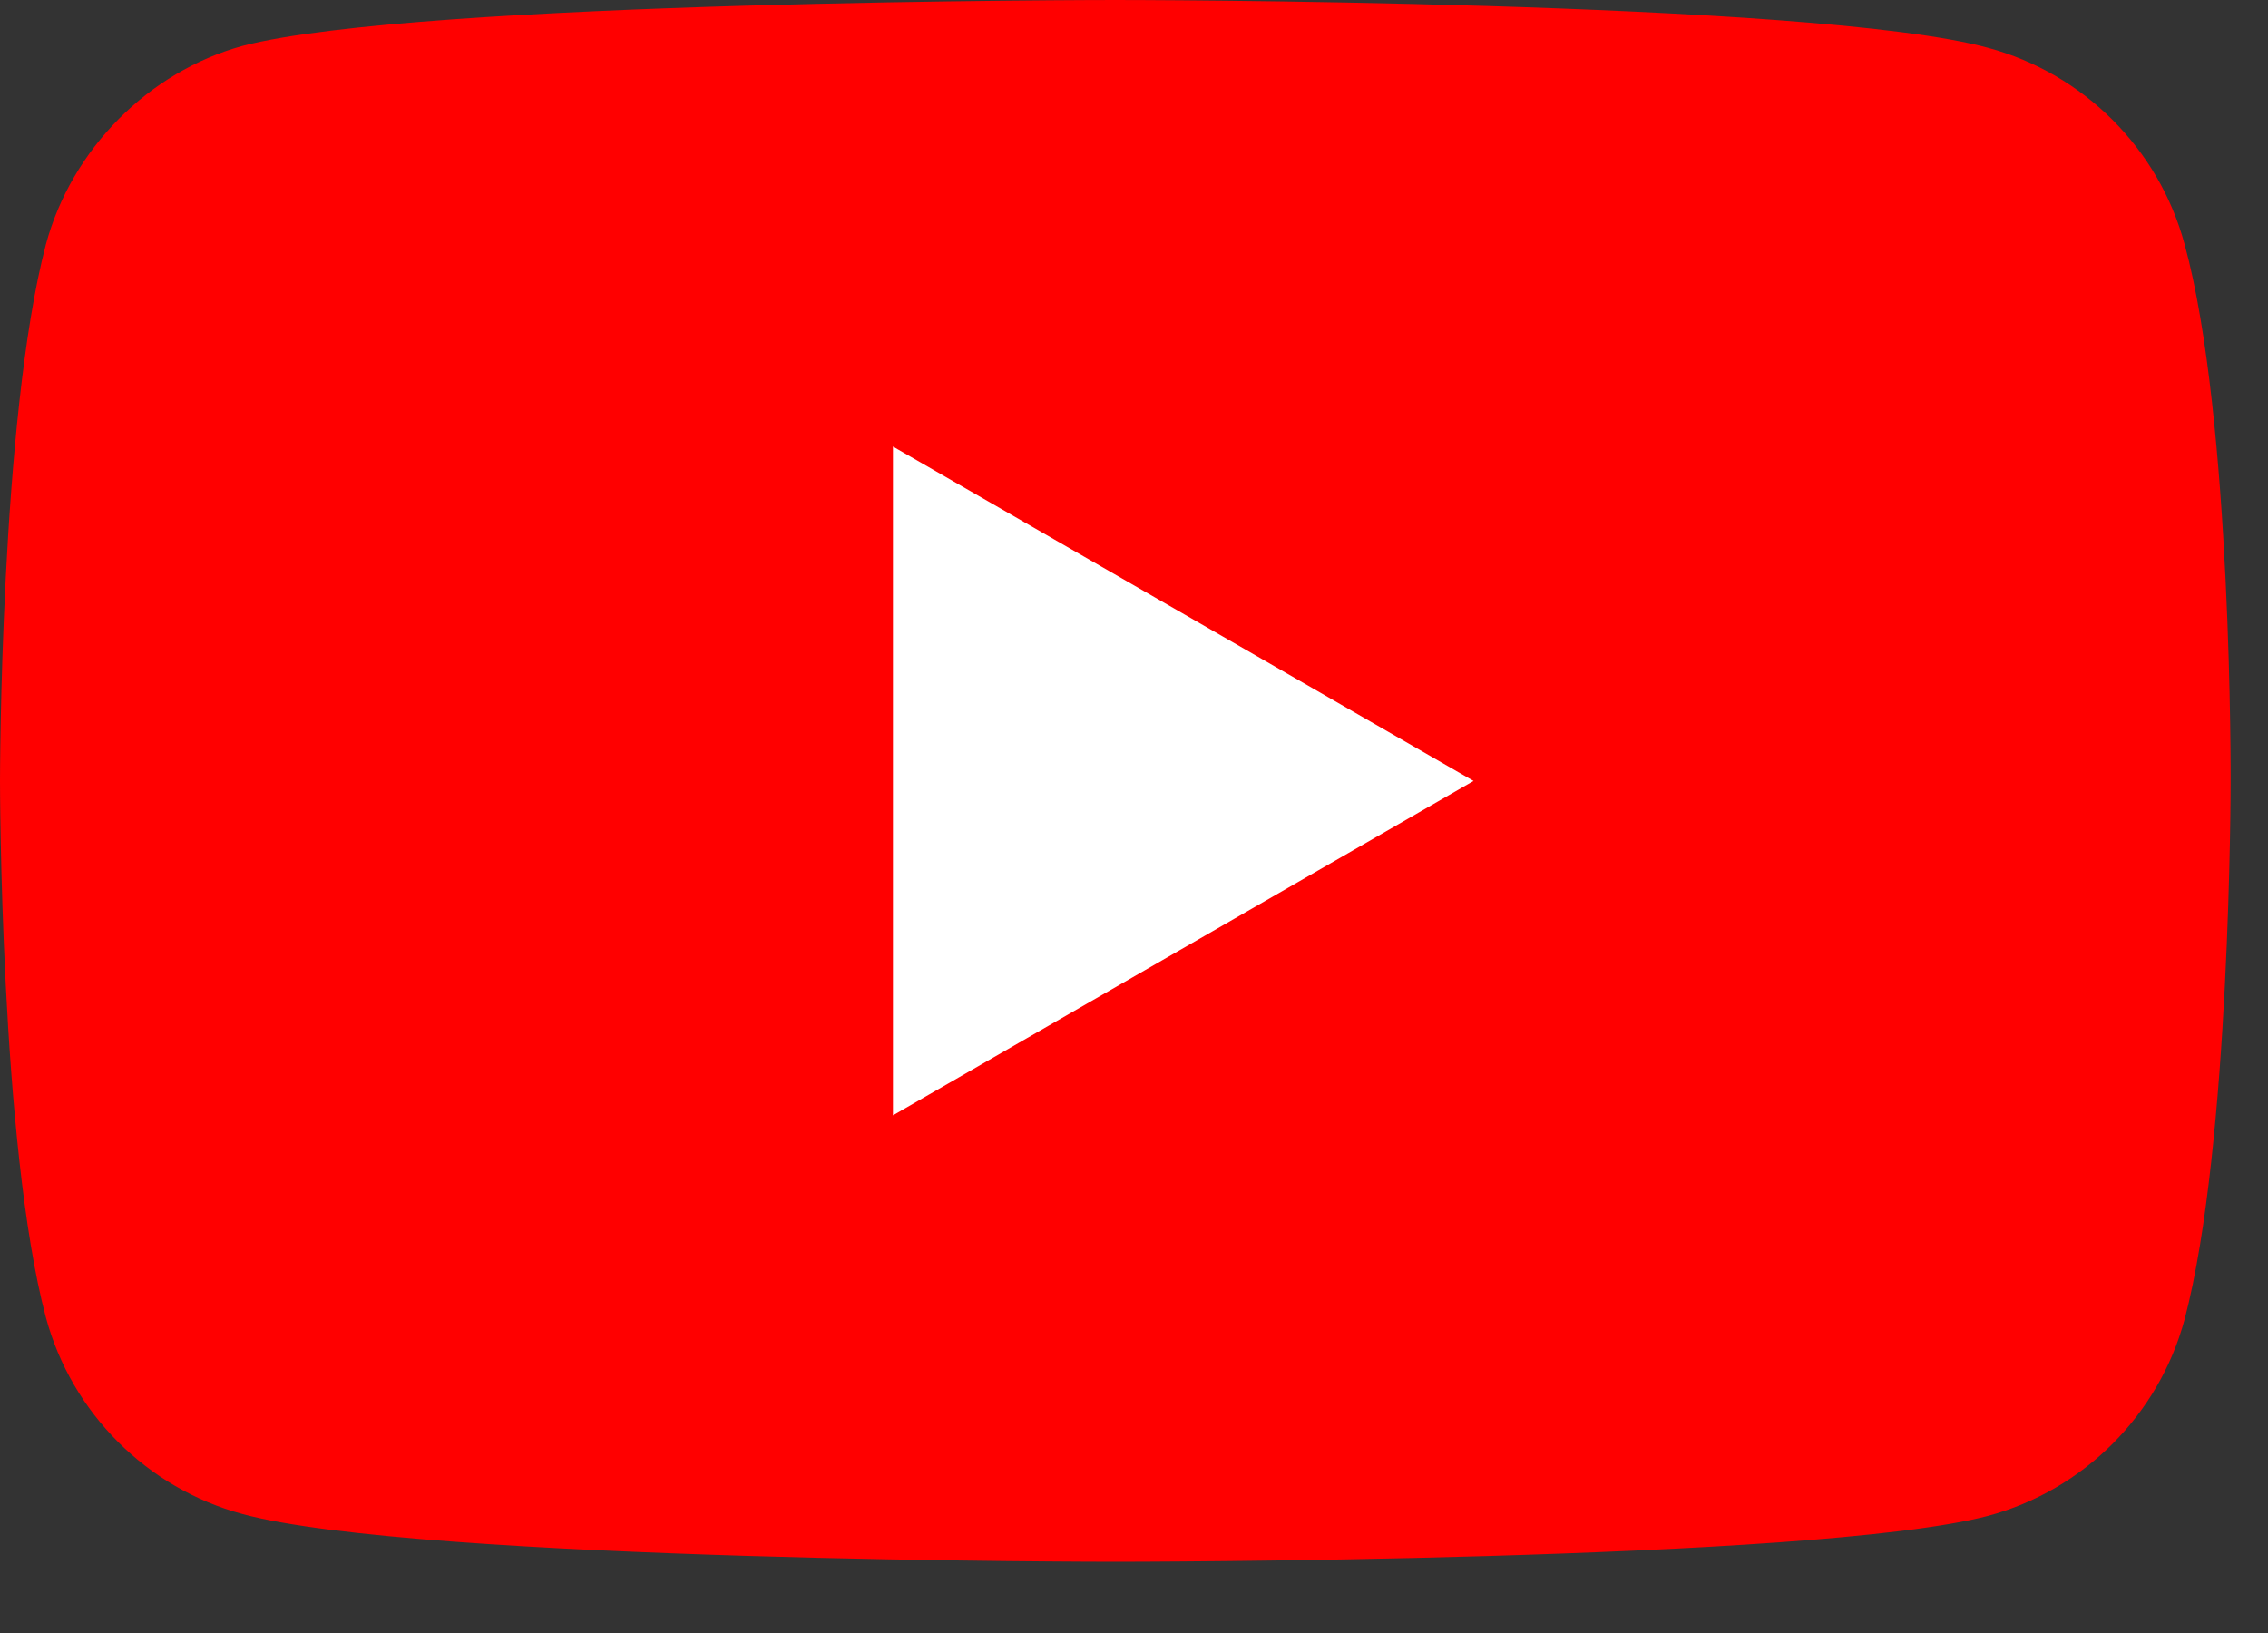 <svg width="25" height="18" viewBox="0 0 25 18" fill="none" xmlns="http://www.w3.org/2000/svg">
<rect x="0" y="0" width="25" height="18" fill="#333333" stroke="none"/>
<path d="M24.081 2.694C23.798 1.64 22.967 0.81 21.914 0.527C19.99 0 12.294 0 12.294 0C12.294 0 4.597 0 2.673 0.506C1.64 0.79 0.79 1.641 0.506 2.694C0 4.618 0 8.608 0 8.608C0 8.608 0 12.618 0.506 14.522C0.79 15.575 1.62 16.405 2.674 16.689C4.618 17.215 12.294 17.215 12.294 17.215C12.294 17.215 19.99 17.215 21.914 16.709C22.968 16.426 23.798 15.595 24.081 14.542C24.588 12.618 24.588 8.628 24.588 8.628C24.588 8.628 24.608 4.618 24.081 2.694Z" fill="#FF0000"/>
<path d="M9.843 12.294L16.243 8.608L9.843 4.922V12.294Z" fill="white"/>
</svg>
